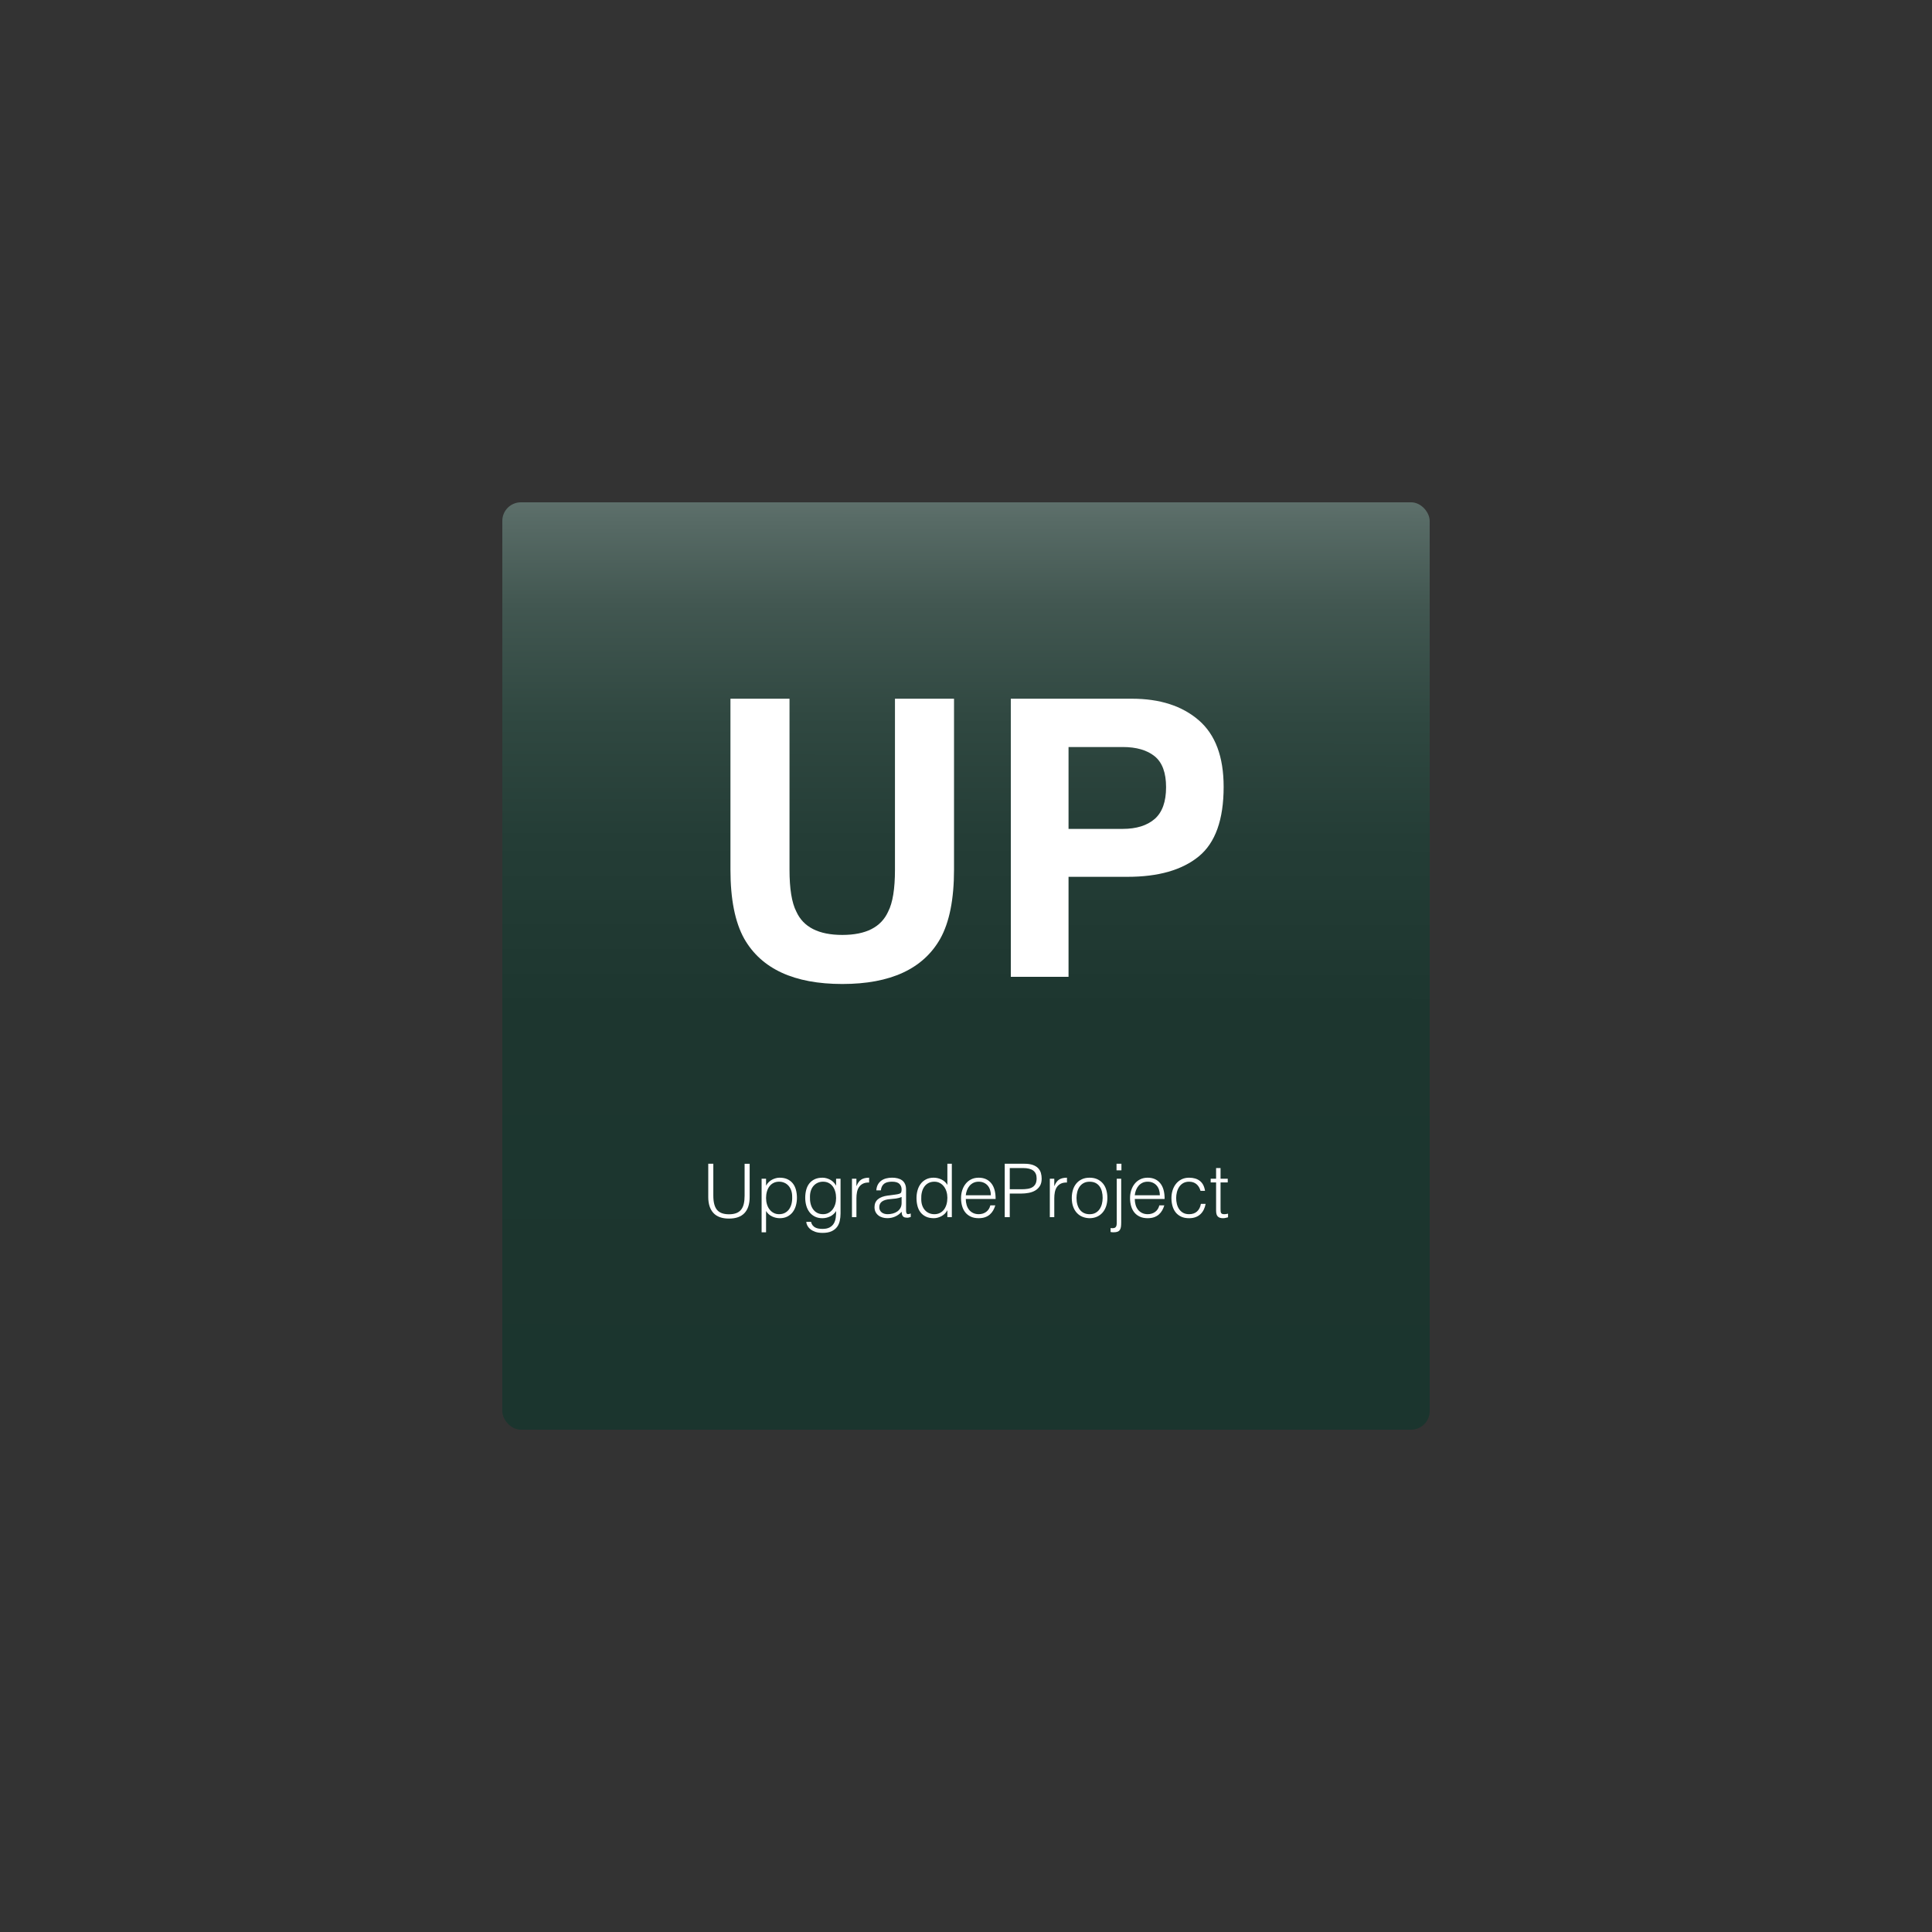 <?xml version="1.0" encoding="UTF-8"?><svg id="Layer_1" xmlns="http://www.w3.org/2000/svg" xmlns:xlink="http://www.w3.org/1999/xlink" viewBox="0 0 1500 1500"><rect x="0" y="0" width="1500" height="1500" fill="#333333" stroke="none"/><defs><style>.cls-1{fill:url(#linear-gradient);}.cls-2{fill:#fff;}</style><linearGradient id="linear-gradient" x1="750.43" y1="154.47" x2="749.74" y2="1109.51" gradientUnits="userSpaceOnUse"><stop offset="0" stop-color="#fff"/><stop offset=".02" stop-color="#e8ebea"/><stop offset=".07" stop-color="#bec5c3"/><stop offset=".13" stop-color="#96a29f"/><stop offset=".19" stop-color="#758480"/><stop offset=".26" stop-color="#586b66"/><stop offset=".33" stop-color="#425751"/><stop offset=".42" stop-color="#304841"/><stop offset=".52" stop-color="#243d36"/><stop offset=".66" stop-color="#1d362f"/><stop offset="1" stop-color="#1b352e"/></linearGradient></defs><rect class="cls-1" x="390" y="390" width="720" height="720" rx="14.4" ry="14.4"/><g><path class="cls-2" d="M694.85,675.2v-132.71h45.85v132.71c0,22.95-3.57,40.82-10.69,53.61-13.28,23.44-38.62,35.16-76.03,35.16s-62.79-11.72-76.17-35.16c-7.13-12.79-10.69-30.66-10.69-53.61v-132.71h45.85v132.71c0,14.85,1.76,25.69,5.27,32.52,5.47,12.11,17.38,18.16,35.74,18.16s30.13-6.05,35.6-18.16c3.52-6.83,5.27-17.67,5.27-32.52Z"/><path class="cls-2" d="M875.46,680.76h-45.85v77.64h-44.82v-215.92h94.04c21.68,0,38.96,5.57,51.86,16.7s19.34,28.37,19.34,51.71c0,25.49-6.45,43.51-19.34,54.05s-31.3,15.82-55.22,15.82Zm21.09-44.97c5.86-5.17,8.79-13.38,8.79-24.61s-2.96-19.24-8.86-24.02c-5.91-4.78-14.19-7.18-24.83-7.18h-42.04v63.57h42.04c10.64,0,18.94-2.59,24.9-7.76Z"/></g><g><path class="cls-2" d="M549.9,903.53h3.92v24.71c0,5.15,.96,8.85,2.88,11.12,1.92,2.27,5.01,3.4,9.27,3.4,2.23,0,4.12-.3,5.67-.89,1.56-.59,2.81-1.5,3.77-2.71,.96-1.21,1.65-2.72,2.07-4.52,.42-1.8,.63-3.94,.63-6.39v-24.71h3.92v25.86c0,5.41-1.33,9.55-4,12.41-2.67,2.86-6.69,4.29-12.07,4.29s-9.45-1.46-12.1-4.38c-2.65-2.92-3.97-7.03-3.97-12.33v-25.86Z"/><path class="cls-2" d="M594.77,956.75h-3.46v-41.59h3.46v5.24h.12c.5-.96,1.14-1.82,1.93-2.59,.79-.77,1.65-1.4,2.59-1.9,.94-.5,1.91-.88,2.91-1.15,1-.27,1.98-.4,2.94-.4,2.42,0,4.47,.4,6.16,1.21,1.69,.81,3.08,1.91,4.18,3.31,1.09,1.4,1.89,3.06,2.39,4.98,.5,1.92,.75,3.97,.75,6.16,0,2.07-.27,4.07-.81,5.99-.54,1.92-1.35,3.6-2.45,5.04-1.09,1.44-2.48,2.59-4.15,3.46-1.67,.86-3.64,1.3-5.9,1.3-2.11,0-4.14-.47-6.08-1.41-1.94-.94-3.47-2.33-4.58-4.18v16.53Zm0-26.55c0,1.69,.23,3.29,.69,4.81,.46,1.52,1.12,2.84,1.99,3.97,.86,1.13,1.92,2.04,3.17,2.71,1.25,.67,2.66,1.01,4.23,1.01,1.77,0,3.31-.35,4.64-1.07s2.41-1.68,3.25-2.91c.84-1.23,1.46-2.66,1.84-4.29,.38-1.63,.54-3.39,.46-5.27,0-1.88-.26-3.54-.78-4.98-.52-1.44-1.24-2.66-2.16-3.66-.92-1-2-1.76-3.23-2.27-1.23-.52-2.57-.78-4.03-.78-1.61,0-3.05,.33-4.32,.98-1.27,.65-2.32,1.55-3.17,2.68-.85,1.13-1.49,2.48-1.93,4.03-.44,1.55-.66,3.24-.66,5.04Z"/><path class="cls-2" d="M649.14,915.16h3.46v26.96c0,2-.2,3.91-.6,5.73-.4,1.82-1.12,3.43-2.16,4.81-1.04,1.38-2.46,2.49-4.26,3.31-1.81,.83-4.13,1.24-6.97,1.24-2.19,0-4.07-.28-5.65-.83-1.57-.56-2.86-1.26-3.86-2.1-1-.84-1.76-1.78-2.28-2.79-.52-1.02-.8-1.97-.83-2.85h3.69c.27,1.11,.69,2.02,1.27,2.74,.58,.71,1.26,1.27,2.04,1.67,.79,.4,1.66,.68,2.62,.83,.96,.15,1.96,.23,3,.23,2.34,0,4.22-.4,5.64-1.21,1.42-.81,2.5-1.86,3.23-3.17,.73-1.31,1.2-2.79,1.41-4.44,.21-1.65,.3-3.34,.26-5.07-1.11,1.84-2.64,3.24-4.58,4.18-1.94,.94-3.97,1.41-6.08,1.41-2.27,0-4.23-.43-5.9-1.3-1.67-.86-3.05-2.02-4.15-3.46-1.09-1.44-1.91-3.12-2.45-5.04-.54-1.92-.81-3.92-.81-5.99,0-2.19,.25-4.24,.75-6.16,.5-1.92,1.3-3.58,2.39-4.98,1.09-1.4,2.49-2.5,4.18-3.31,1.69-.81,3.74-1.21,6.16-1.21,.96,0,1.94,.14,2.94,.4,1,.27,1.97,.65,2.91,1.15,.94,.5,1.8,1.13,2.59,1.9,.79,.77,1.43,1.63,1.93,2.59h.12v-5.24Zm0,15.03c0-1.8-.22-3.49-.66-5.04-.44-1.56-1.09-2.9-1.93-4.03-.85-1.13-1.9-2.03-3.17-2.68-1.27-.65-2.71-.98-4.32-.98-1.46,0-2.8,.26-4.03,.78-1.23,.52-2.3,1.28-3.23,2.27-.92,1-1.64,2.22-2.16,3.66-.52,1.44-.78,3.1-.78,4.98-.08,1.88,.08,3.64,.46,5.27,.38,1.63,1,3.06,1.84,4.29,.84,1.23,1.92,2.2,3.23,2.91,1.31,.71,2.86,1.07,4.67,1.07,1.57,0,2.98-.34,4.23-1.01,1.25-.67,2.3-1.57,3.17-2.71,.86-1.13,1.53-2.46,1.99-3.97s.69-3.12,.69-4.81Z"/><path class="cls-2" d="M664.92,945h-3.46v-29.84h3.46v5.59h.12c.96-2.38,2.2-4.04,3.72-4.98,1.52-.94,3.52-1.41,6.02-1.41v3.74c-1.96-.04-3.57,.27-4.84,.92-1.27,.65-2.27,1.54-3.02,2.65-.75,1.11-1.27,2.43-1.56,3.95-.29,1.52-.43,3.1-.43,4.75v14.63Z"/><path class="cls-2" d="M694.19,927.6c.65-.08,1.43-.19,2.33-.35,.9-.15,1.64-.36,2.22-.63,.58-.27,.93-.72,1.07-1.35,.13-.63,.2-1.22,.2-1.76,0-1.77-.57-3.22-1.7-4.35-1.13-1.13-3.04-1.7-5.73-1.7-1.19,0-2.29,.11-3.28,.32-1,.21-1.87,.58-2.62,1.09-.75,.52-1.36,1.21-1.84,2.07-.48,.86-.8,1.95-.95,3.25h-3.51c.11-1.77,.52-3.27,1.21-4.52,.69-1.25,1.58-2.26,2.68-3.05,1.09-.79,2.36-1.36,3.8-1.73s2.97-.55,4.58-.55c1.5,0,2.91,.16,4.23,.49,1.33,.33,2.48,.84,3.46,1.55,.98,.71,1.75,1.66,2.3,2.85,.56,1.19,.83,2.65,.83,4.38v16.24c0,1.34,.24,2.2,.72,2.56,.48,.37,1.45,.28,2.91-.26v2.71c-.27,.08-.66,.19-1.18,.35-.52,.15-1.03,.23-1.53,.23-.54,0-1.06-.06-1.56-.17-.58-.08-1.04-.26-1.38-.55-.35-.29-.62-.63-.84-1.04-.21-.4-.36-.84-.43-1.33-.08-.48-.12-.99-.12-1.53-1.46,1.61-3.13,2.84-5.01,3.69-1.88,.84-3.92,1.27-6.11,1.27-1.31,0-2.56-.17-3.77-.52-1.21-.35-2.28-.88-3.2-1.61-.92-.73-1.65-1.62-2.19-2.68-.54-1.06-.81-2.31-.81-3.77,0-5.07,3.48-8.06,10.43-8.99l4.78-.63Zm5.82,1.73c-1.46,.61-2.94,1.02-4.44,1.21-1.5,.19-3,.35-4.49,.46-2.65,.19-4.71,.79-6.19,1.79-1.48,1-2.22,2.52-2.22,4.55,0,.92,.18,1.72,.55,2.39,.36,.67,.84,1.23,1.44,1.67,.59,.44,1.29,.77,2.07,.98,.79,.21,1.58,.32,2.39,.32,1.38,0,2.73-.17,4.03-.52,1.3-.35,2.47-.87,3.48-1.58,1.02-.71,1.83-1.61,2.45-2.71,.61-1.09,.92-2.39,.92-3.89v-4.67Z"/><path class="cls-2" d="M735.54,903.53h3.46v41.47h-3.46v-5.24h-.12c-.5,1-1.14,1.87-1.93,2.62-.79,.75-1.65,1.37-2.59,1.87-.94,.5-1.91,.88-2.91,1.15-1,.27-1.98,.4-2.94,.4-2.42,0-4.47-.4-6.16-1.21-1.69-.81-3.08-1.91-4.18-3.31s-1.89-3.06-2.39-4.98c-.5-1.92-.75-3.97-.75-6.16,0-2.07,.27-4.07,.81-5.99,.54-1.92,1.35-3.6,2.45-5.04,1.09-1.44,2.48-2.59,4.15-3.46,1.67-.86,3.64-1.3,5.9-1.3,2.11,0,4.14,.47,6.08,1.41,1.94,.94,3.47,2.33,4.58,4.18v-16.42Zm0,26.44c0-1.69-.23-3.29-.69-4.81s-1.12-2.84-1.99-3.97-1.92-2.04-3.17-2.71c-1.25-.67-2.66-1.01-4.23-1.01-1.81,0-3.36,.36-4.67,1.07-1.31,.71-2.38,1.68-3.23,2.91-.84,1.23-1.46,2.66-1.84,4.29-.38,1.63-.54,3.39-.46,5.27,0,1.88,.26,3.54,.78,4.98,.52,1.44,1.24,2.66,2.16,3.66,.92,1,2,1.76,3.23,2.27,1.23,.52,2.57,.78,4.03,.78,1.61,0,3.05-.33,4.32-.98,1.27-.65,2.32-1.54,3.17-2.68,.84-1.13,1.49-2.48,1.93-4.03,.44-1.56,.66-3.24,.66-5.04Z"/><path class="cls-2" d="M749.83,930.89c0,1.61,.21,3.14,.63,4.58,.42,1.44,1.05,2.69,1.87,3.74,.83,1.06,1.87,1.9,3.14,2.53,1.27,.63,2.73,.95,4.38,.95,2.27,0,4.21-.59,5.82-1.79,1.61-1.19,2.69-2.88,3.23-5.07h3.86c-.42,1.42-.98,2.74-1.67,3.95-.69,1.21-1.56,2.27-2.59,3.17-1.04,.9-2.27,1.6-3.69,2.1-1.42,.5-3.07,.75-4.95,.75-2.38,0-4.44-.4-6.16-1.21-1.73-.81-3.15-1.91-4.26-3.31-1.11-1.4-1.94-3.05-2.48-4.95-.54-1.9-.81-3.95-.81-6.13s.32-4.24,.95-6.16c.63-1.92,1.54-3.6,2.71-5.04,1.17-1.44,2.6-2.57,4.29-3.4,1.69-.83,3.61-1.24,5.76-1.24,4.11,0,7.33,1.41,9.68,4.23,2.34,2.82,3.49,6.92,3.46,12.3h-23.16Zm19.47-2.88c0-1.46-.2-2.83-.6-4.12-.4-1.29-1-2.4-1.79-3.34-.79-.94-1.78-1.69-2.97-2.25-1.19-.56-2.55-.84-4.09-.84s-2.89,.29-4.06,.86c-1.17,.58-2.17,1.34-3,2.3-.83,.96-1.49,2.07-1.99,3.34-.5,1.27-.83,2.61-.98,4.03h19.47Z"/><path class="cls-2" d="M780.07,945v-41.47h15.15c2.69,0,4.91,.31,6.65,.92,1.75,.62,3.13,1.46,4.15,2.54s1.73,2.31,2.13,3.71c.4,1.4,.6,2.87,.6,4.41,0,2.3-.47,4.21-1.41,5.7-.94,1.5-2.16,2.68-3.66,3.54-1.5,.86-3.2,1.47-5.1,1.81-1.9,.35-3.81,.52-5.73,.52h-8.87v18.32h-3.92Zm12.9-21.66c1.84,0,3.49-.12,4.95-.35,1.46-.23,2.7-.66,3.72-1.3,1.02-.63,1.8-1.5,2.36-2.59,.56-1.09,.83-2.52,.83-4.29,0-2.61-.85-4.59-2.56-5.93-1.71-1.34-4.43-2.02-8.15-2.02h-10.14v16.47h8.99Z"/><path class="cls-2" d="M818.54,945h-3.46v-29.84h3.46v5.59h.12c.96-2.38,2.2-4.04,3.71-4.98,1.52-.94,3.52-1.41,6.02-1.41v3.74c-1.96-.04-3.57,.27-4.84,.92-1.27,.65-2.28,1.54-3.02,2.65-.75,1.11-1.27,2.43-1.56,3.95-.29,1.52-.43,3.1-.43,4.75v14.63Z"/><path class="cls-2" d="M845.96,945.81c-1.92-.04-3.71-.38-5.39-1.04-1.67-.65-3.13-1.63-4.38-2.94-1.25-1.3-2.24-2.94-2.97-4.9-.73-1.96-1.09-4.24-1.09-6.85,0-2.19,.29-4.23,.86-6.13s1.44-3.56,2.59-4.98c1.15-1.42,2.59-2.54,4.32-3.37,1.73-.83,3.74-1.24,6.05-1.24s4.38,.41,6.11,1.24c1.73,.83,3.17,1.94,4.32,3.34,1.15,1.4,2.01,3.06,2.56,4.98,.56,1.92,.83,3.97,.83,6.16,0,2.38-.33,4.53-.98,6.45-.65,1.92-1.58,3.57-2.79,4.95-1.21,1.38-2.67,2.45-4.38,3.2-1.71,.75-3.6,1.12-5.67,1.12Zm10.14-15.72c0-1.77-.19-3.42-.58-4.95-.38-1.54-.98-2.87-1.79-4-.81-1.13-1.84-2.03-3.11-2.68-1.27-.65-2.82-.98-4.67-.98s-3.35,.36-4.64,1.07c-1.29,.71-2.33,1.65-3.14,2.82-.81,1.17-1.4,2.52-1.79,4.03-.38,1.52-.58,3.08-.58,4.7,0,1.84,.22,3.54,.66,5.1,.44,1.55,1.08,2.89,1.93,4,.84,1.11,1.9,1.98,3.17,2.59,1.27,.61,2.73,.92,4.38,.92,1.8,0,3.35-.35,4.64-1.07,1.29-.71,2.33-1.66,3.14-2.85,.81-1.19,1.4-2.53,1.79-4.03,.38-1.5,.58-3.05,.58-4.67Z"/><path class="cls-2" d="M870.5,915.16v33.81c0,1.27-.06,2.38-.17,3.34-.12,.96-.37,1.78-.78,2.45-.4,.67-1,1.17-1.79,1.5-.79,.33-1.87,.49-3.25,.49-.84,0-1.59-.08-2.25-.23v-3.05c1,.12,1.8,.12,2.42,.03,.61-.1,1.09-.32,1.44-.66s.58-.81,.72-1.38c.13-.58,.2-1.25,.2-2.02v-34.27h3.46Zm.17-6.51h-3.8v-5.13h3.8v5.13Z"/><path class="cls-2" d="M881.04,930.89c0,1.61,.21,3.14,.63,4.58,.42,1.44,1.05,2.69,1.87,3.74,.83,1.06,1.87,1.9,3.14,2.53,1.27,.63,2.73,.95,4.38,.95,2.27,0,4.21-.59,5.82-1.79,1.61-1.19,2.69-2.88,3.23-5.07h3.86c-.42,1.42-.98,2.74-1.67,3.95-.69,1.21-1.56,2.27-2.59,3.17-1.04,.9-2.27,1.6-3.69,2.1-1.42,.5-3.07,.75-4.95,.75-2.38,0-4.44-.4-6.16-1.21-1.73-.81-3.15-1.91-4.26-3.31-1.11-1.4-1.94-3.05-2.48-4.95-.54-1.9-.81-3.95-.81-6.13s.32-4.24,.95-6.16c.63-1.92,1.54-3.6,2.71-5.04,1.17-1.44,2.6-2.57,4.29-3.4,1.69-.83,3.61-1.24,5.76-1.24,4.11,0,7.33,1.41,9.68,4.23,2.34,2.82,3.49,6.92,3.46,12.3h-23.16Zm19.47-2.88c0-1.46-.2-2.83-.6-4.12-.4-1.29-1-2.4-1.79-3.34-.79-.94-1.78-1.69-2.97-2.25-1.19-.56-2.55-.84-4.09-.84s-2.89,.29-4.06,.86c-1.17,.58-2.17,1.34-3,2.3-.83,.96-1.49,2.07-1.99,3.34-.5,1.27-.83,2.61-.98,4.03h19.47Z"/><path class="cls-2" d="M932.07,924.55c-.61-2.23-1.67-3.96-3.17-5.21-1.5-1.25-3.4-1.87-5.7-1.87-1.77,0-3.28,.37-4.55,1.09-1.27,.73-2.3,1.7-3.11,2.91-.81,1.21-1.4,2.57-1.79,4.09-.38,1.52-.58,3.04-.58,4.58s.18,3.11,.55,4.61c.37,1.5,.95,2.84,1.76,4.03,.81,1.19,1.84,2.14,3.11,2.85,1.27,.71,2.8,1.07,4.61,1.07,2.57,0,4.64-.71,6.19-2.13,1.55-1.42,2.54-3.38,2.97-5.88h3.69c-.31,1.65-.8,3.16-1.47,4.52-.67,1.36-1.54,2.53-2.59,3.51-1.06,.98-2.31,1.74-3.77,2.28s-3.13,.81-5.01,.81c-2.38,0-4.44-.4-6.16-1.21-1.73-.81-3.15-1.91-4.26-3.31-1.11-1.4-1.94-3.06-2.48-4.98-.54-1.92-.81-3.97-.81-6.16,0-2.07,.3-4.06,.89-5.96,.6-1.9,1.47-3.58,2.62-5.04,1.15-1.46,2.58-2.62,4.29-3.49,1.71-.86,3.68-1.3,5.9-1.3,3.46,0,6.25,.83,8.38,2.48s3.46,4.22,4,7.72h-3.51Z"/><path class="cls-2" d="M953.44,945.12c-.42,.08-.98,.21-1.67,.4-.69,.19-1.46,.29-2.3,.29-1.73,0-3.04-.43-3.95-1.3-.9-.86-1.35-2.41-1.35-4.64v-21.83h-4.2v-2.88h4.2v-8.29h3.46v8.29h5.59v2.88h-5.59v20.45c0,.73,.02,1.36,.06,1.9,.04,.54,.15,.98,.35,1.33,.19,.35,.49,.6,.89,.75,.4,.15,.97,.23,1.7,.23,.46,0,.93-.04,1.41-.12s.95-.17,1.41-.29v2.82Z"/></g></svg>